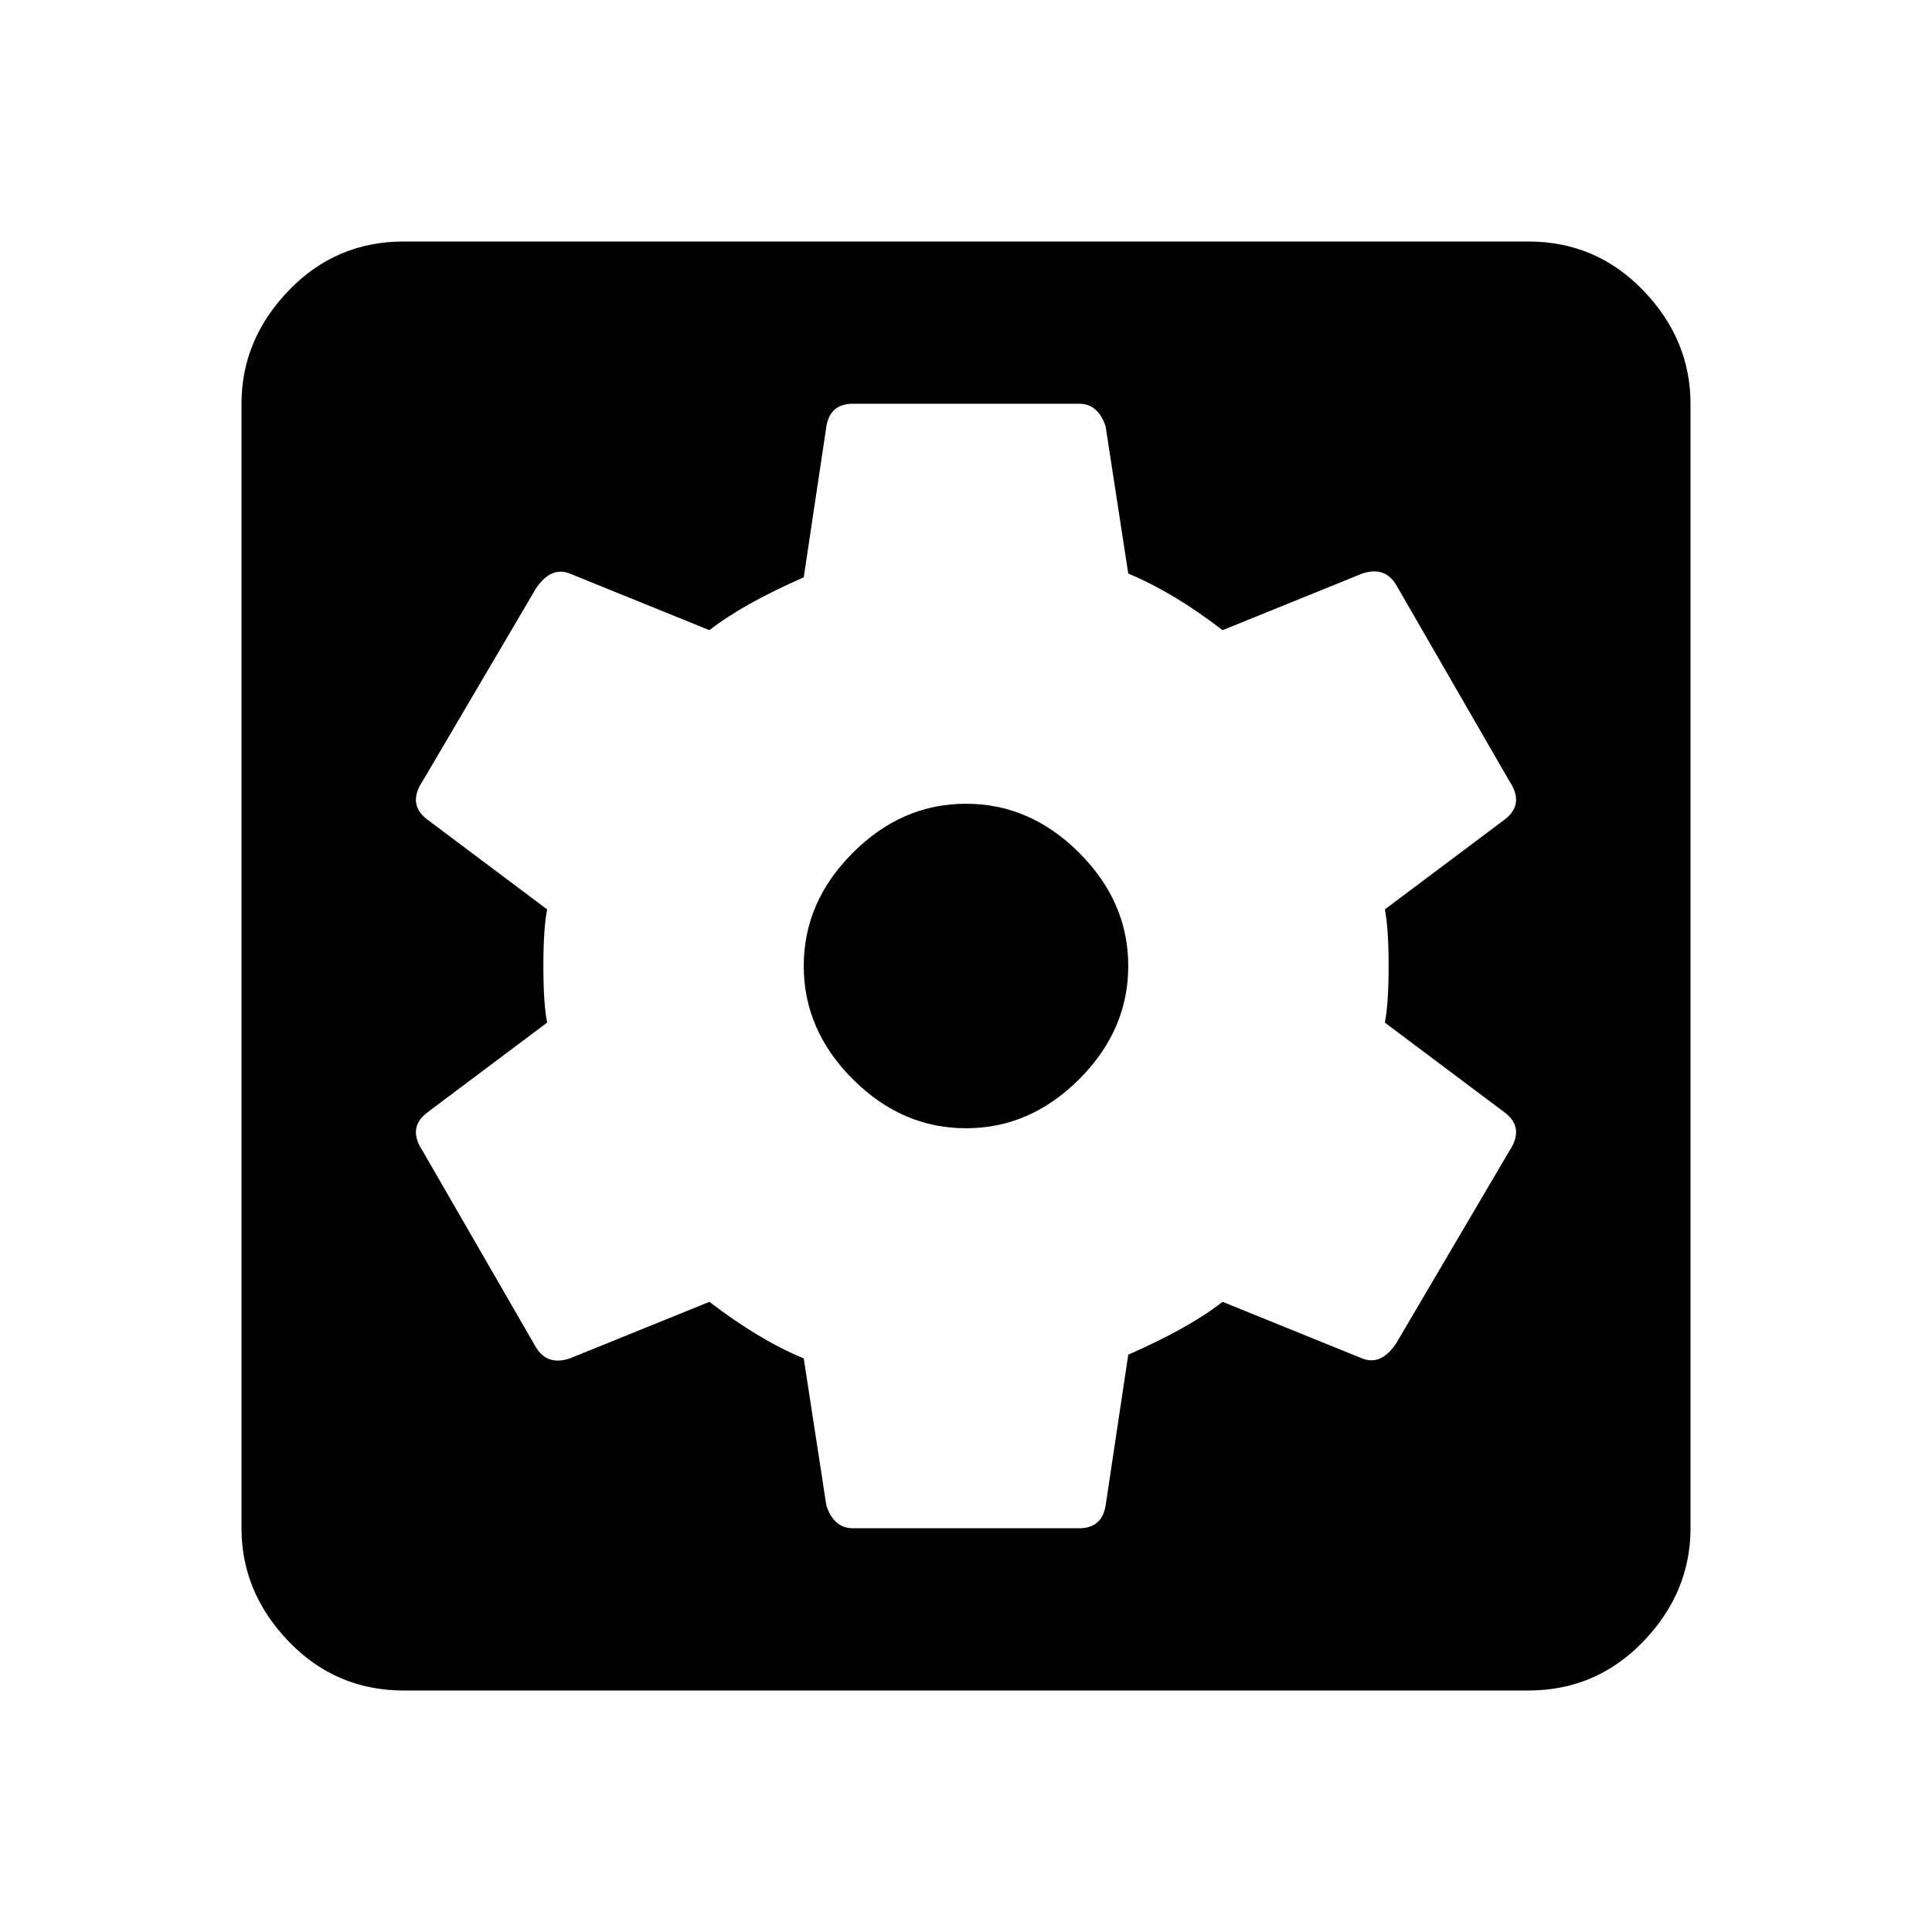 <svg version="1.1" xmlns="http://www.w3.org/2000/svg" xmlns:xlink="http://www.w3.org/1999/xlink" id="settings_applications" viewBox="0 0 512 512"><path d="M367 271q1-5 1-15t-1-15l32-24q5-4 1-10l-30-52q-3-5-9-3l-37 15q-13-10-25-15l-6-39q-2-6-7-6h-60q-6 0-7 6l-6 40q-16 7-25 14l-37-15q-5-2-9 4l-30 51q-4 6 1 10l32 24q-1 5-1 15t1 15l-32 24q-5 4-1 10l30 52q3 5 9 3l37-15q13 10 25 15l6 39q2 6 7 6h60q6 0 7-6l6-40q16-7 25-14l37 15q5 2 9-4l30-51q4-6-1-10l-32-24zm38-207q18 0 30.5 13t12.5 30v298q0 17-12.5 30T405 448H107q-18 0-30.5-13T64 405V107q0-17 12.5-30T107 64h298zM226 226q13-13 30-13t30 13q13 13 13 30t-13 30q-13 13-30 13t-30-13q-13-13-13-30t13-30z"/></svg>